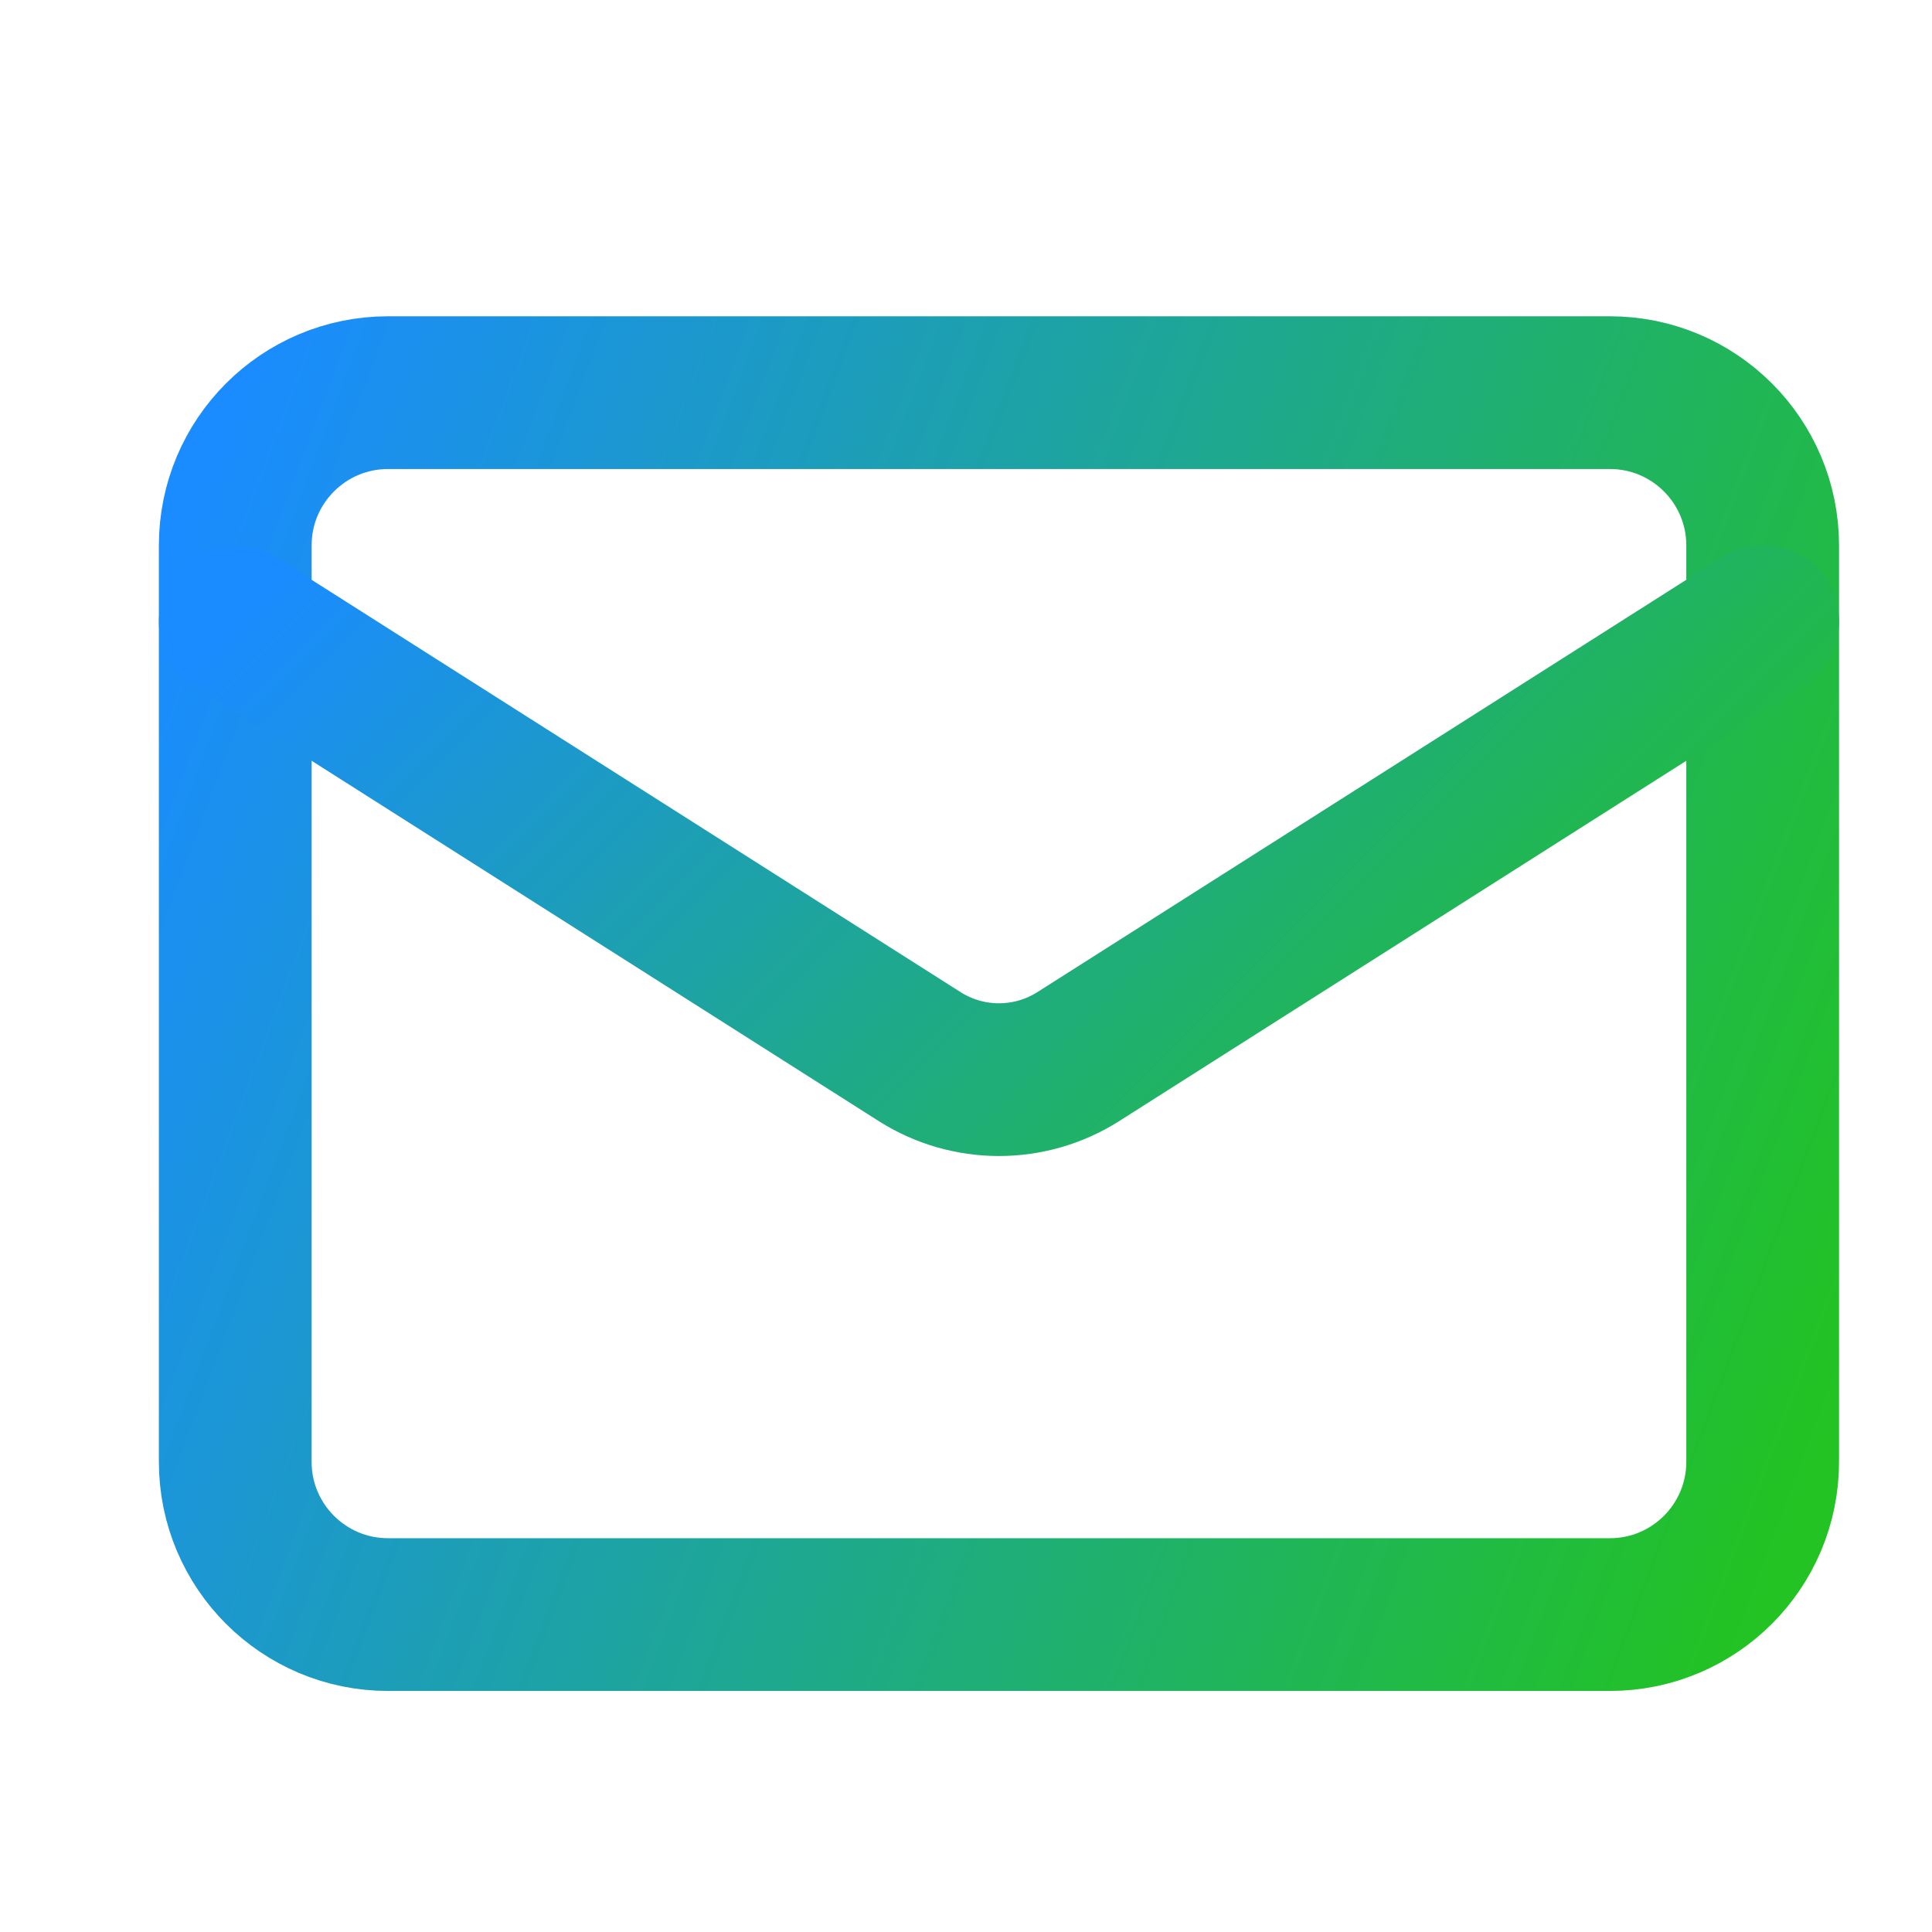 <svg xmlns="http://www.w3.org/2000/svg" width="17" height="17" viewBox="0 0 17 17" fill="none"><path d="M14.166 3.455H3.414C2.672 3.455 2.07 4.057 2.07 4.799V12.863C2.07 13.605 2.672 14.207 3.414 14.207H14.166C14.908 14.207 15.51 13.605 15.51 12.863V4.799C15.51 4.057 14.908 3.455 14.166 3.455Z" stroke="url(#paint0_linear_107_1447)" stroke-width="1.344" stroke-linecap="round" stroke-linejoin="round"></path><path d="M15.51 5.471L9.482 9.301C9.275 9.431 9.035 9.5 8.79 9.5C8.545 9.5 8.305 9.431 8.098 9.301L2.07 5.471" stroke="url(#paint1_linear_107_1447)" stroke-width="1.344" stroke-linecap="round" stroke-linejoin="round"></path><defs><linearGradient id="paint0_linear_107_1447" x1="4.422" y1="-2.817" x2="19.74" y2="2.927" gradientUnits="userSpaceOnUse"><stop stop-color="#1A8CFF"></stop><stop offset="1" stop-color="#22C322"></stop></linearGradient><linearGradient id="paint1_linear_107_1447" x1="4.422" y1="3.121" x2="13.152" y2="11.857" gradientUnits="userSpaceOnUse"><stop stop-color="#1A8CFF"></stop><stop offset="1" stop-color="#22C322"></stop></linearGradient></defs></svg>